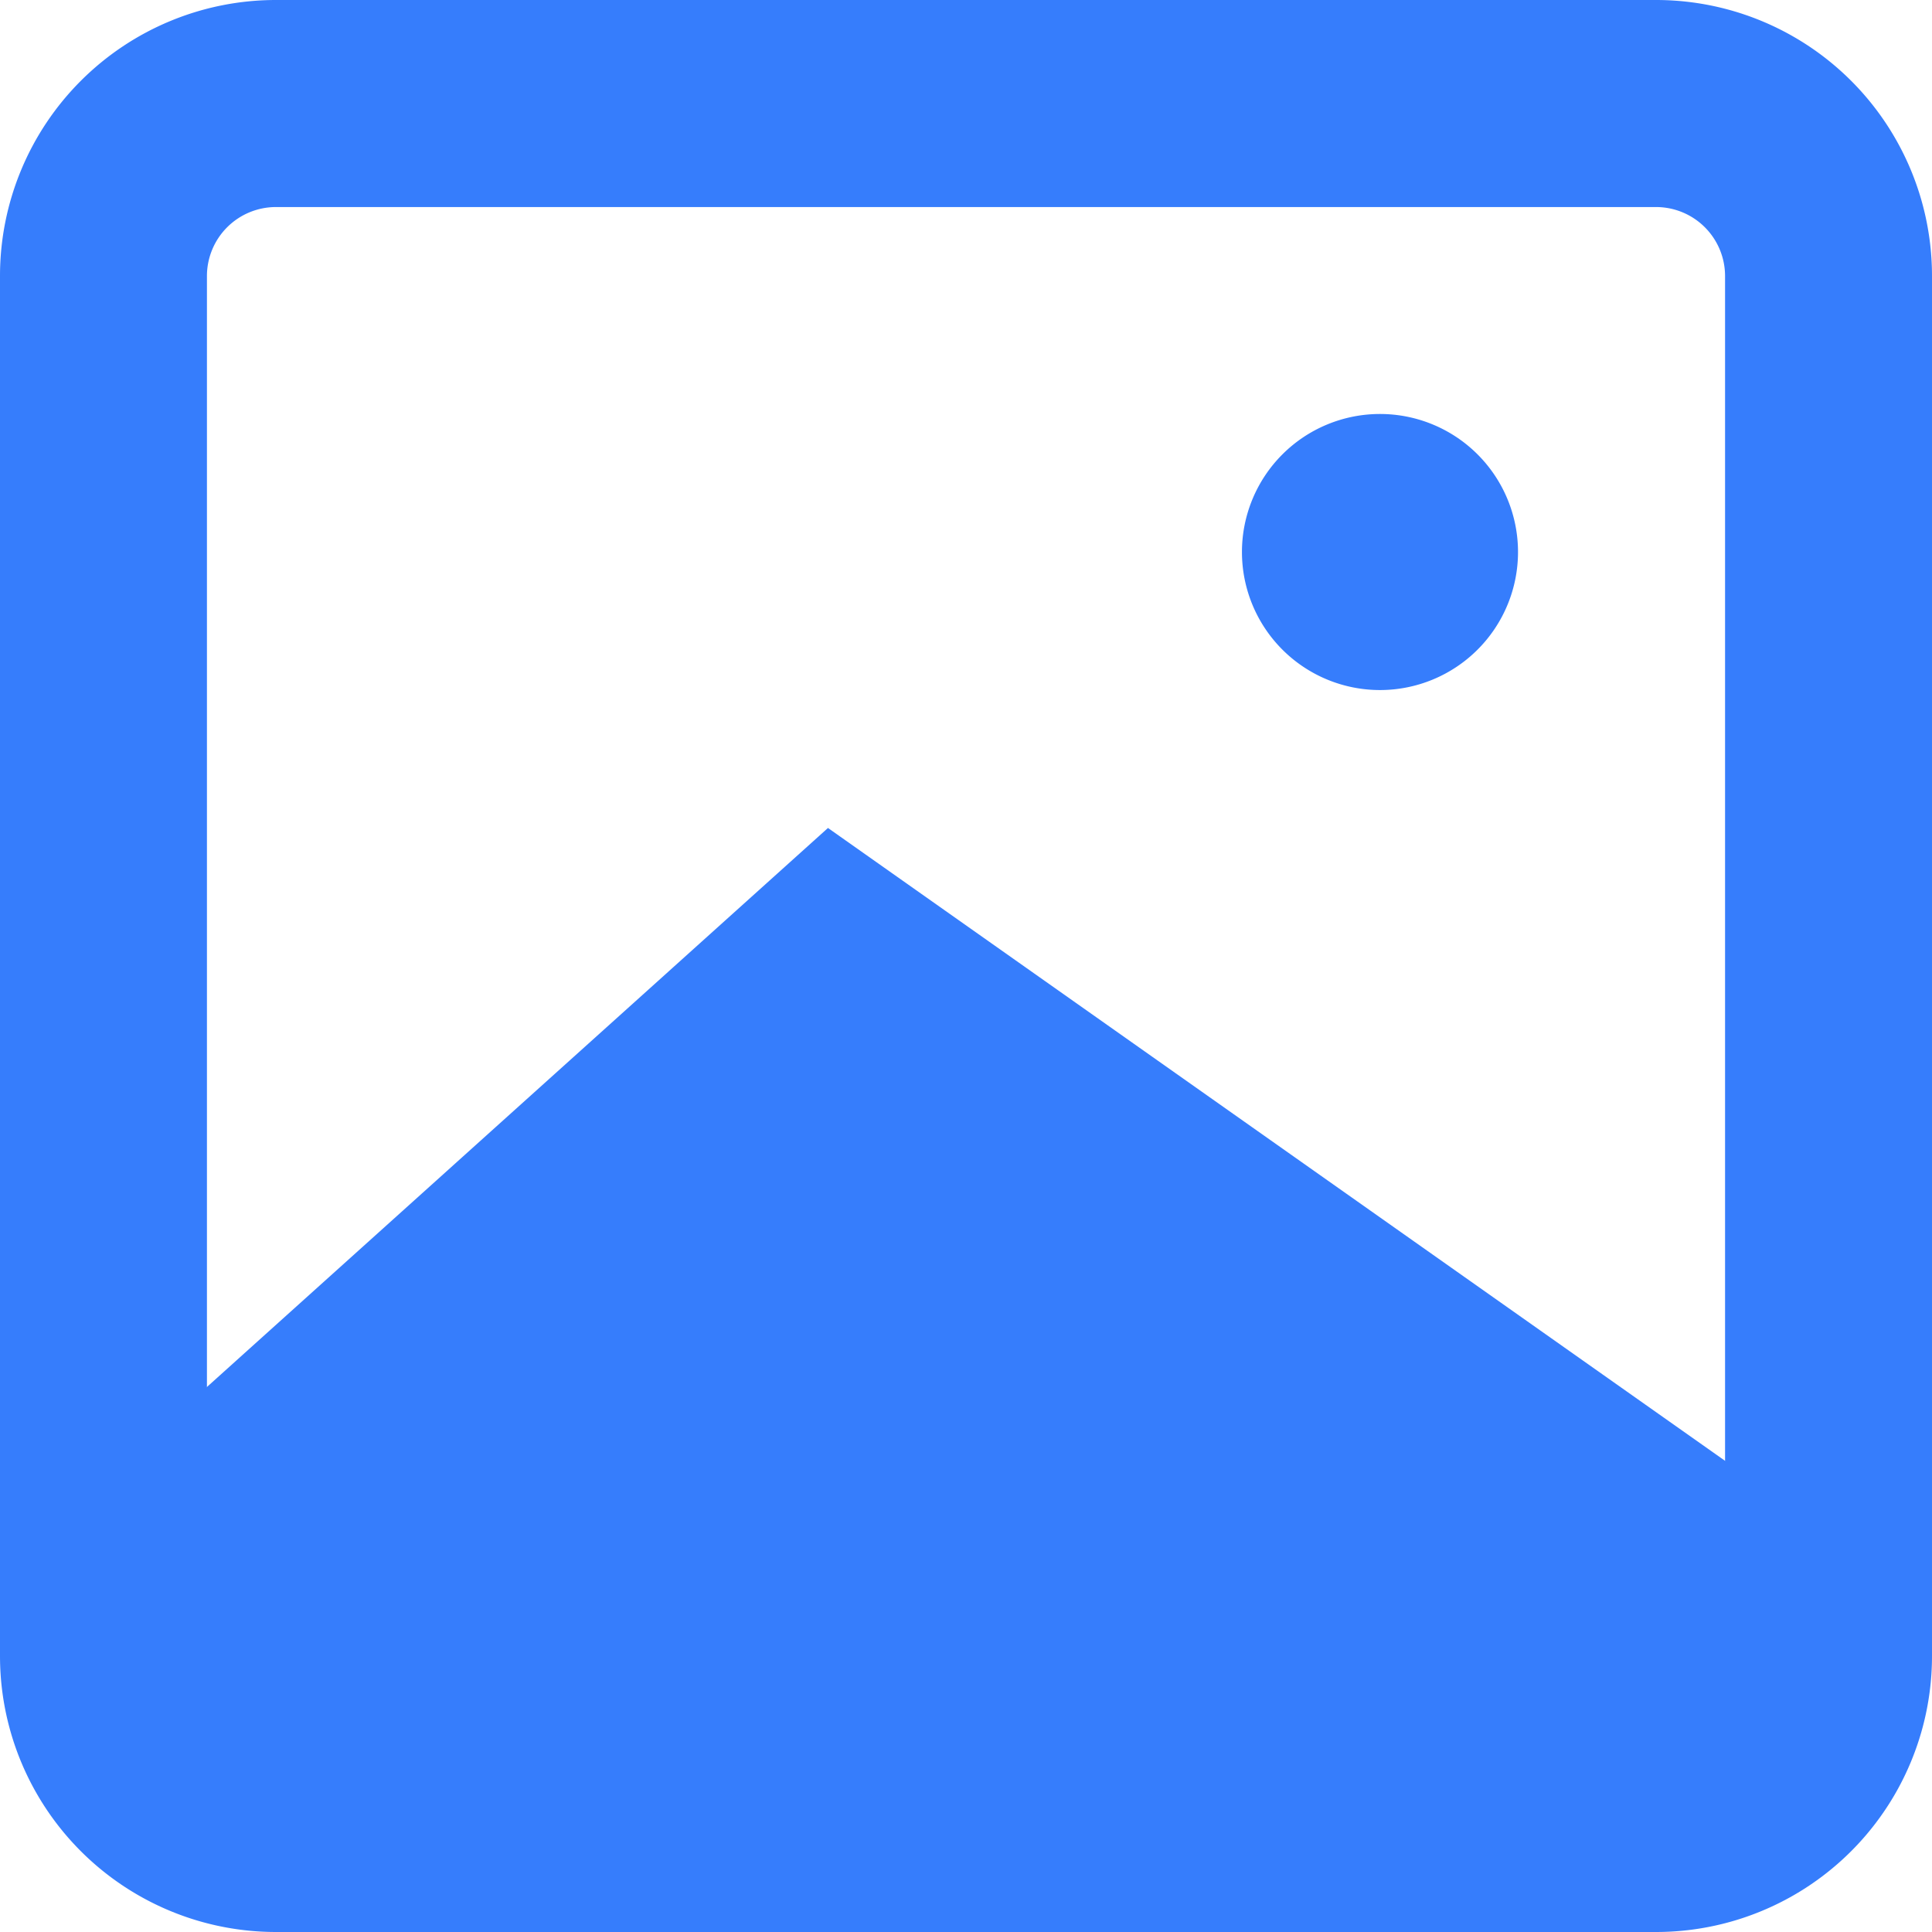 <svg xmlns="http://www.w3.org/2000/svg" width="18" height="18" viewBox="0 0 18 18"><g transform="translate(-3 -3)"><path d="M18.429,4.929H5.571a.643.643,0,0,0-.643.643V18.429a.643.643,0,0,0,.643.643H18.429a.643.643,0,0,0,.643-.643V5.571A.643.643,0,0,0,18.429,4.929ZM5.571,3A2.571,2.571,0,0,0,3,5.571V18.429A2.571,2.571,0,0,0,5.571,21H18.429A2.571,2.571,0,0,0,21,18.429V5.571A2.571,2.571,0,0,0,18.429,3Z" fill="#367dfc" fill-rule="evenodd"/><path d="M10.714,10.714,4.286,16.5v3.214H19.714V17.063Z" fill="#367dfc"/><path d="M17.143,8.143a1.286,1.286,0,1,1-1.286-1.286A1.286,1.286,0,0,1,17.143,8.143Z" fill="#367dfc"/></g></svg>